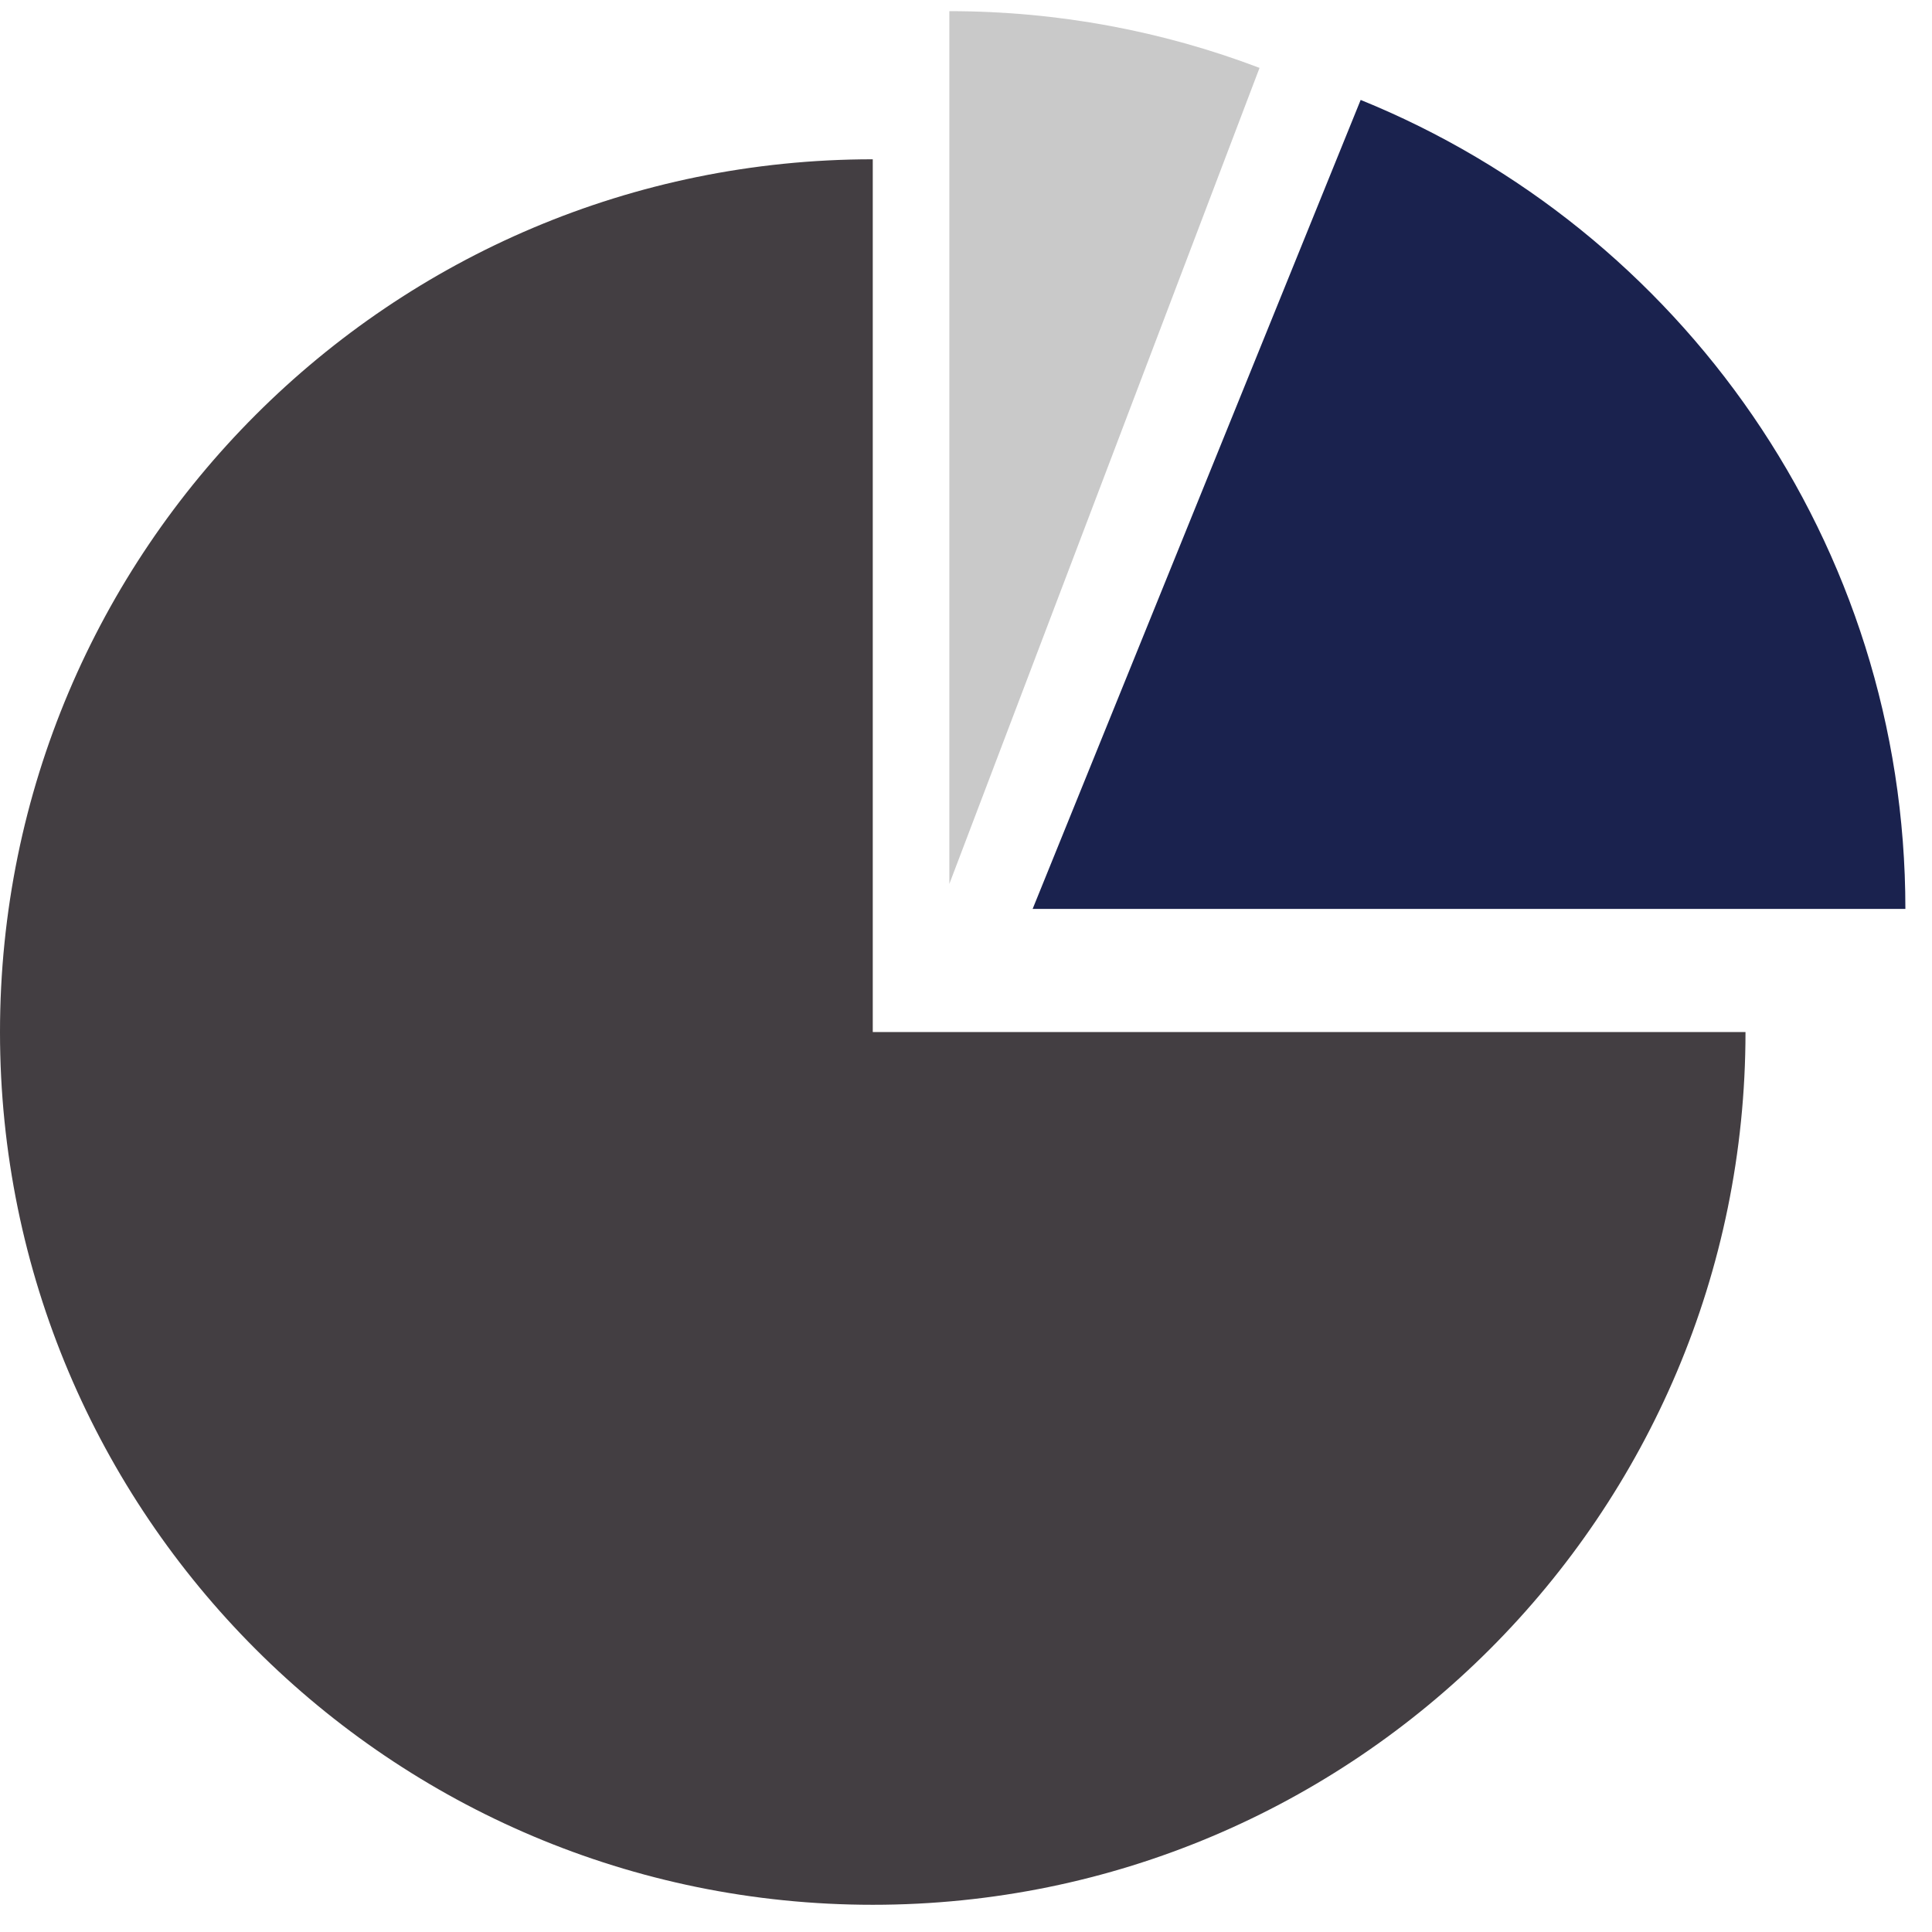 <?xml version="1.0" encoding="UTF-8"?> <svg xmlns="http://www.w3.org/2000/svg" width="58" height="58" viewBox="0 0 58 58" fill="none"><path d="M26.201 4.782C11.73 4.782 0 16.512 0 30.983C0 45.453 11.73 57.183 26.201 57.183C40.671 57.183 52.401 45.453 52.401 30.983H26.201V4.782Z" fill="#433E42"></path><path d="M28.5 26.536V0.335C31.78 0.335 34.919 0.938 37.812 2.038L28.5 26.536Z" fill="#C9C9C9"></path><path d="M31 27.287H57.201C57.201 16.3 50.438 6.893 40.848 3L31 27.287Z" fill="#1A224E"></path></svg> 